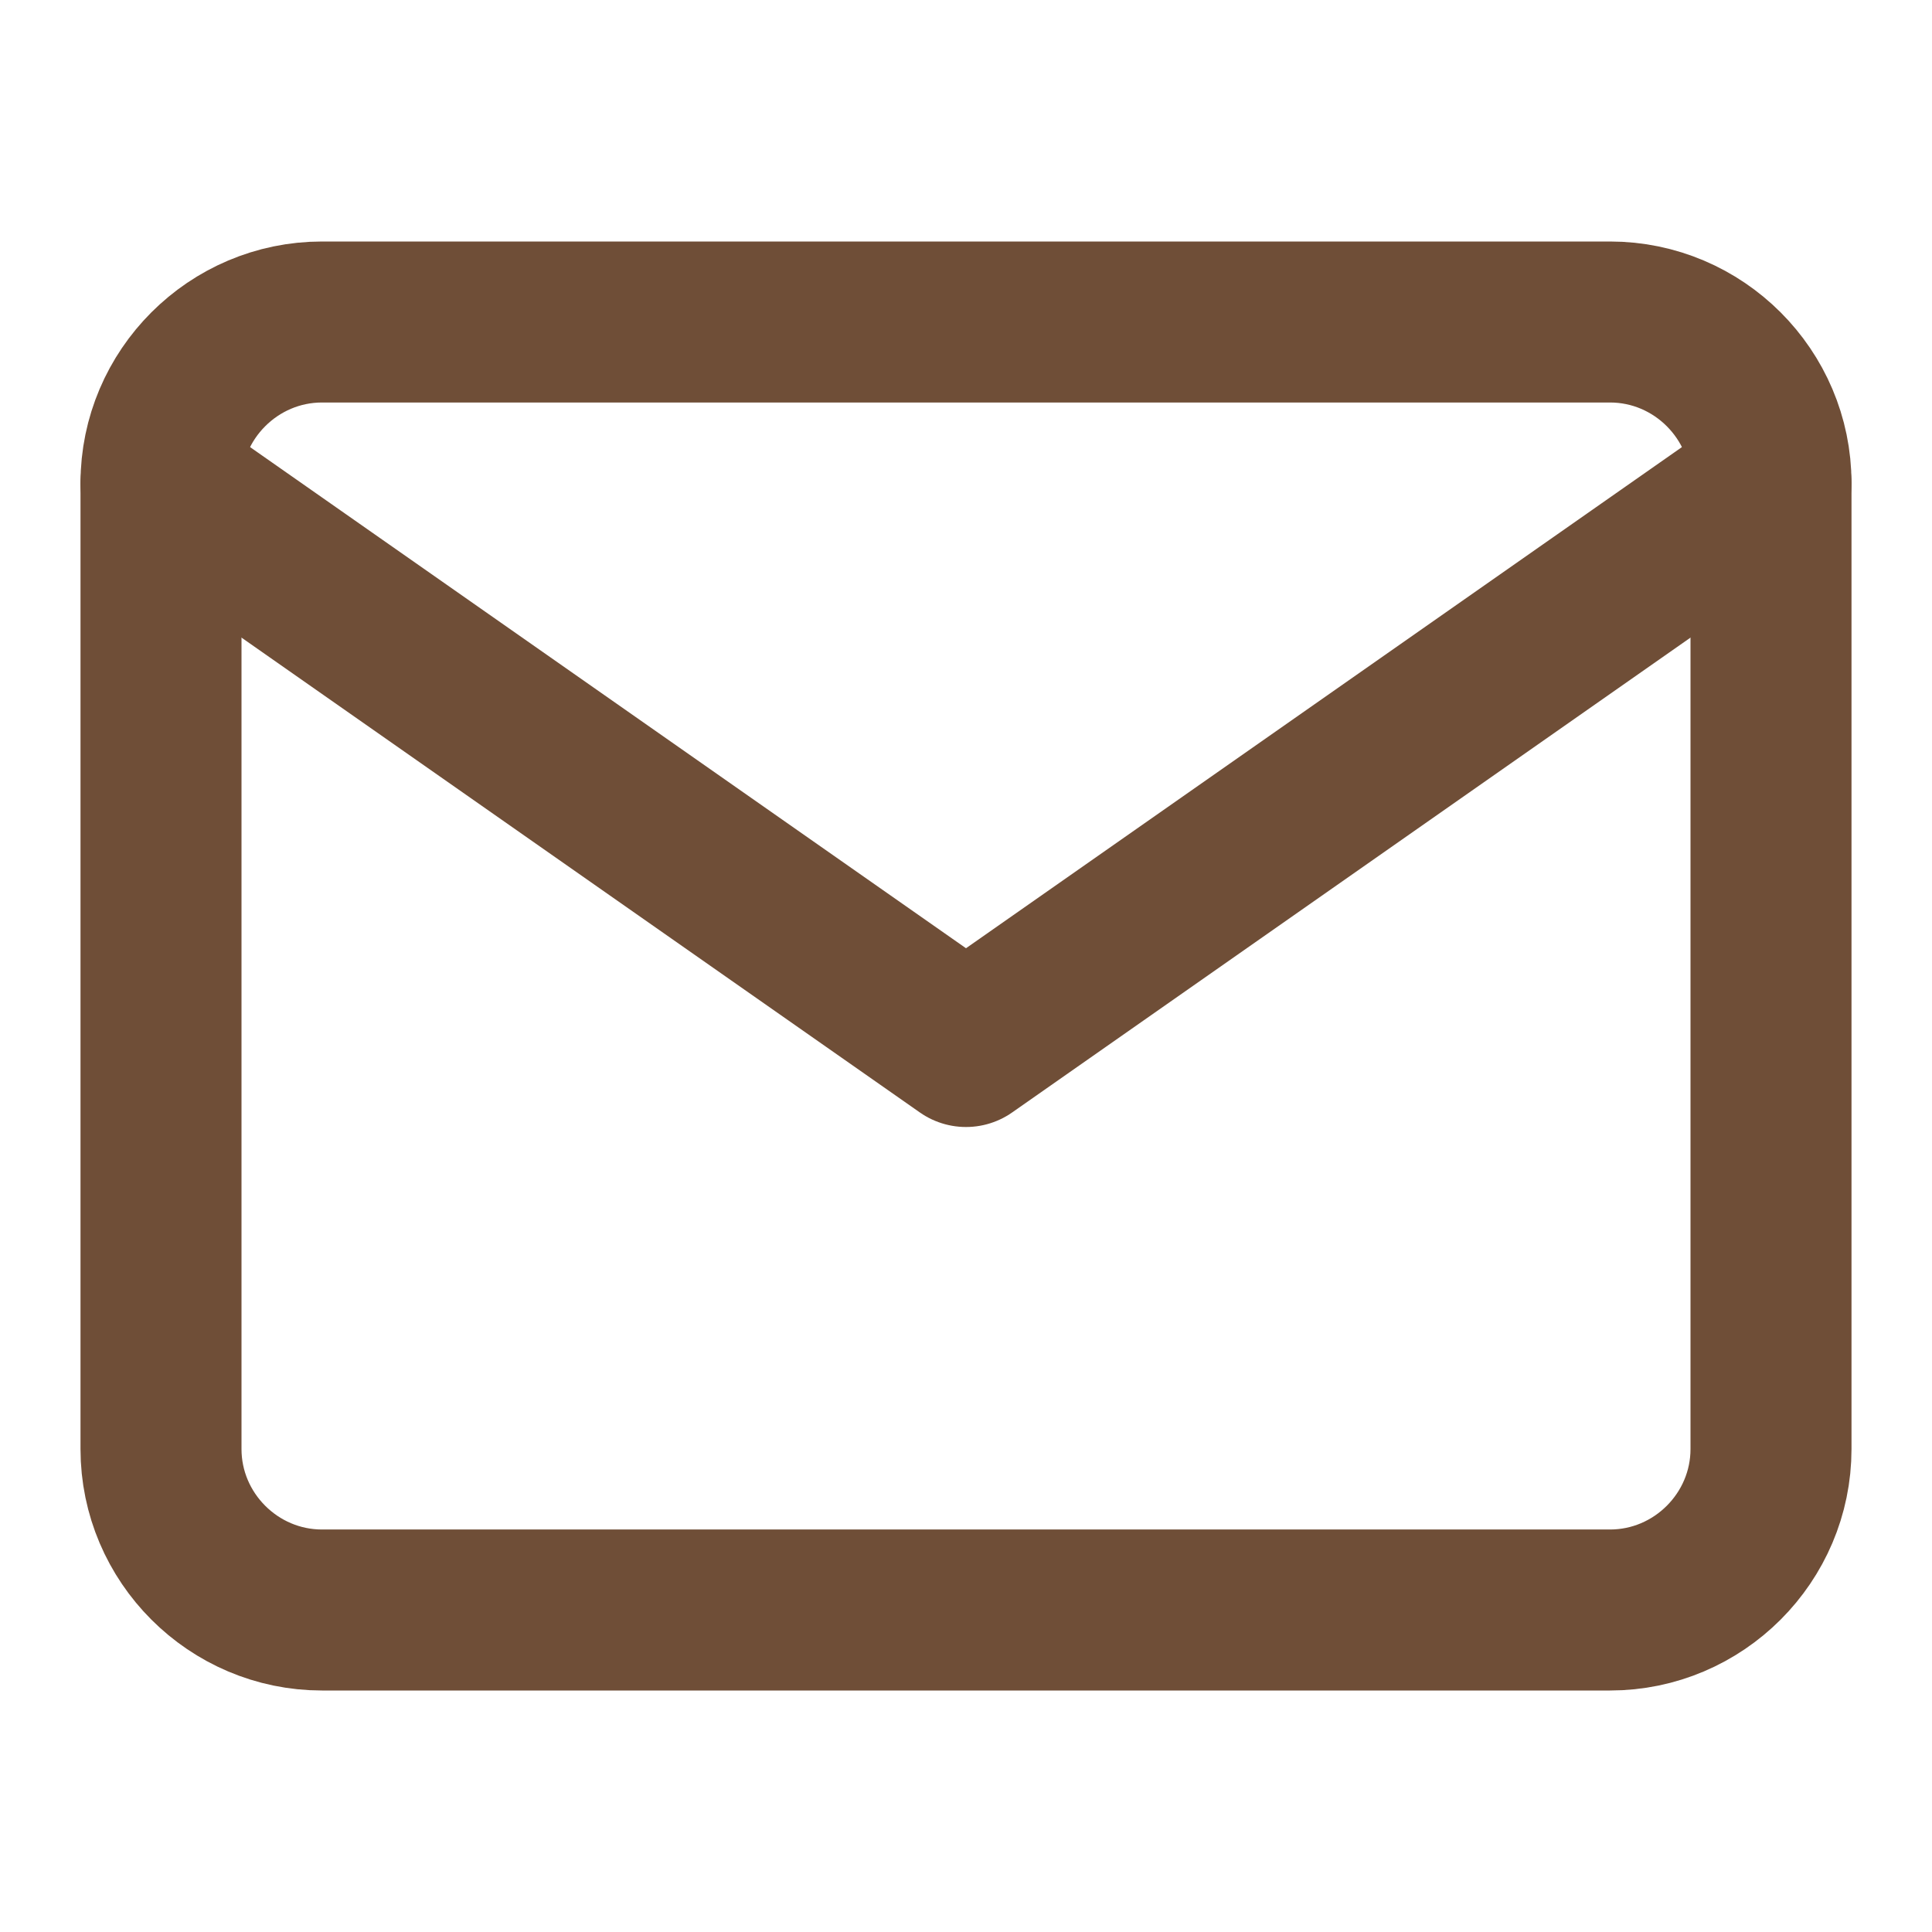 <?xml version="1.0" encoding="UTF-8"?>
<svg width="24" height="24" viewBox="0 0 24 24" fill="none" xmlns="http://www.w3.org/2000/svg">
  <path d="M4 4H20C21.1 4 22 4.9 22 6V18C22 19.1 21.1 20 20 20H4C2.9 20 2 19.1 2 18V6C2 4.9 2.9 4 4 4Z" stroke="#6F4E37" stroke-width="2" stroke-linecap="round" stroke-linejoin="round"/>
  <path d="M22 6L12 13L2 6" stroke="#6F4E37" stroke-width="2" stroke-linecap="round" stroke-linejoin="round"/>
</svg> 